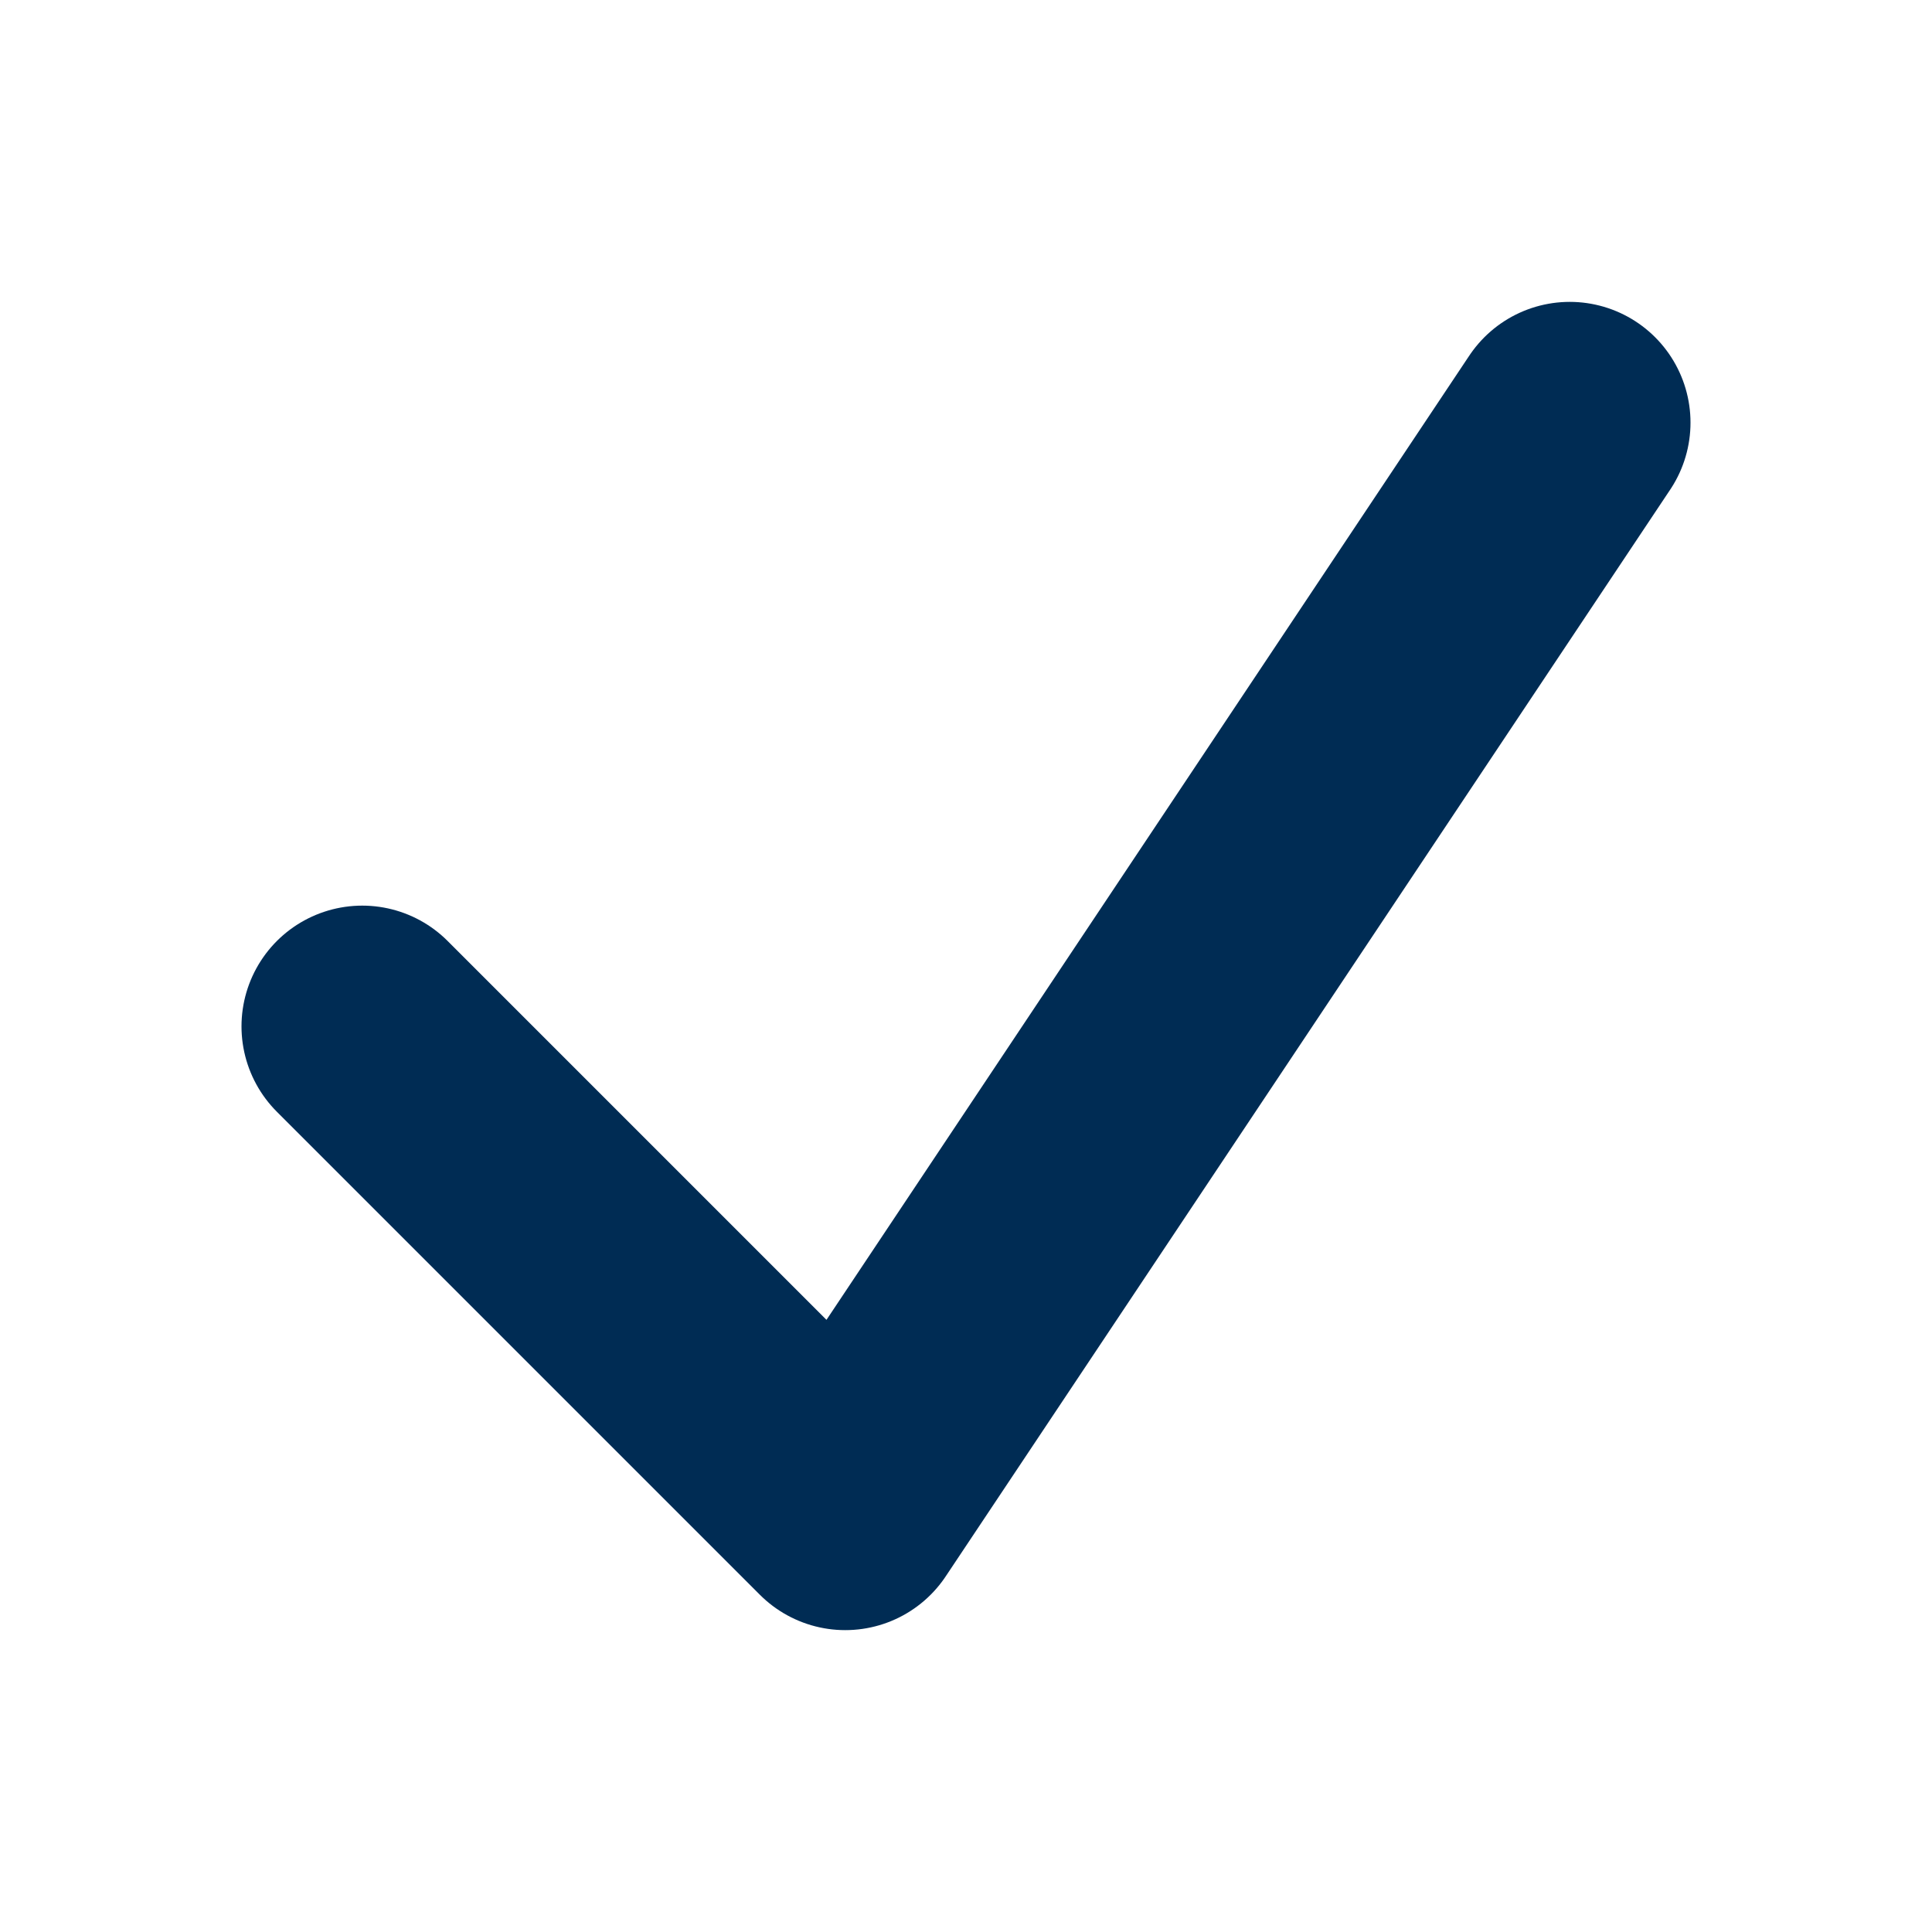 <svg width="16" height="16" viewBox="0 0 16 16" fill="none" xmlns="http://www.w3.org/2000/svg">
<path d="M3 8.5L7 12.5L13 3.5" stroke="#002C54" stroke-width="2" stroke-linecap="round" stroke-linejoin="round"/>
</svg>
